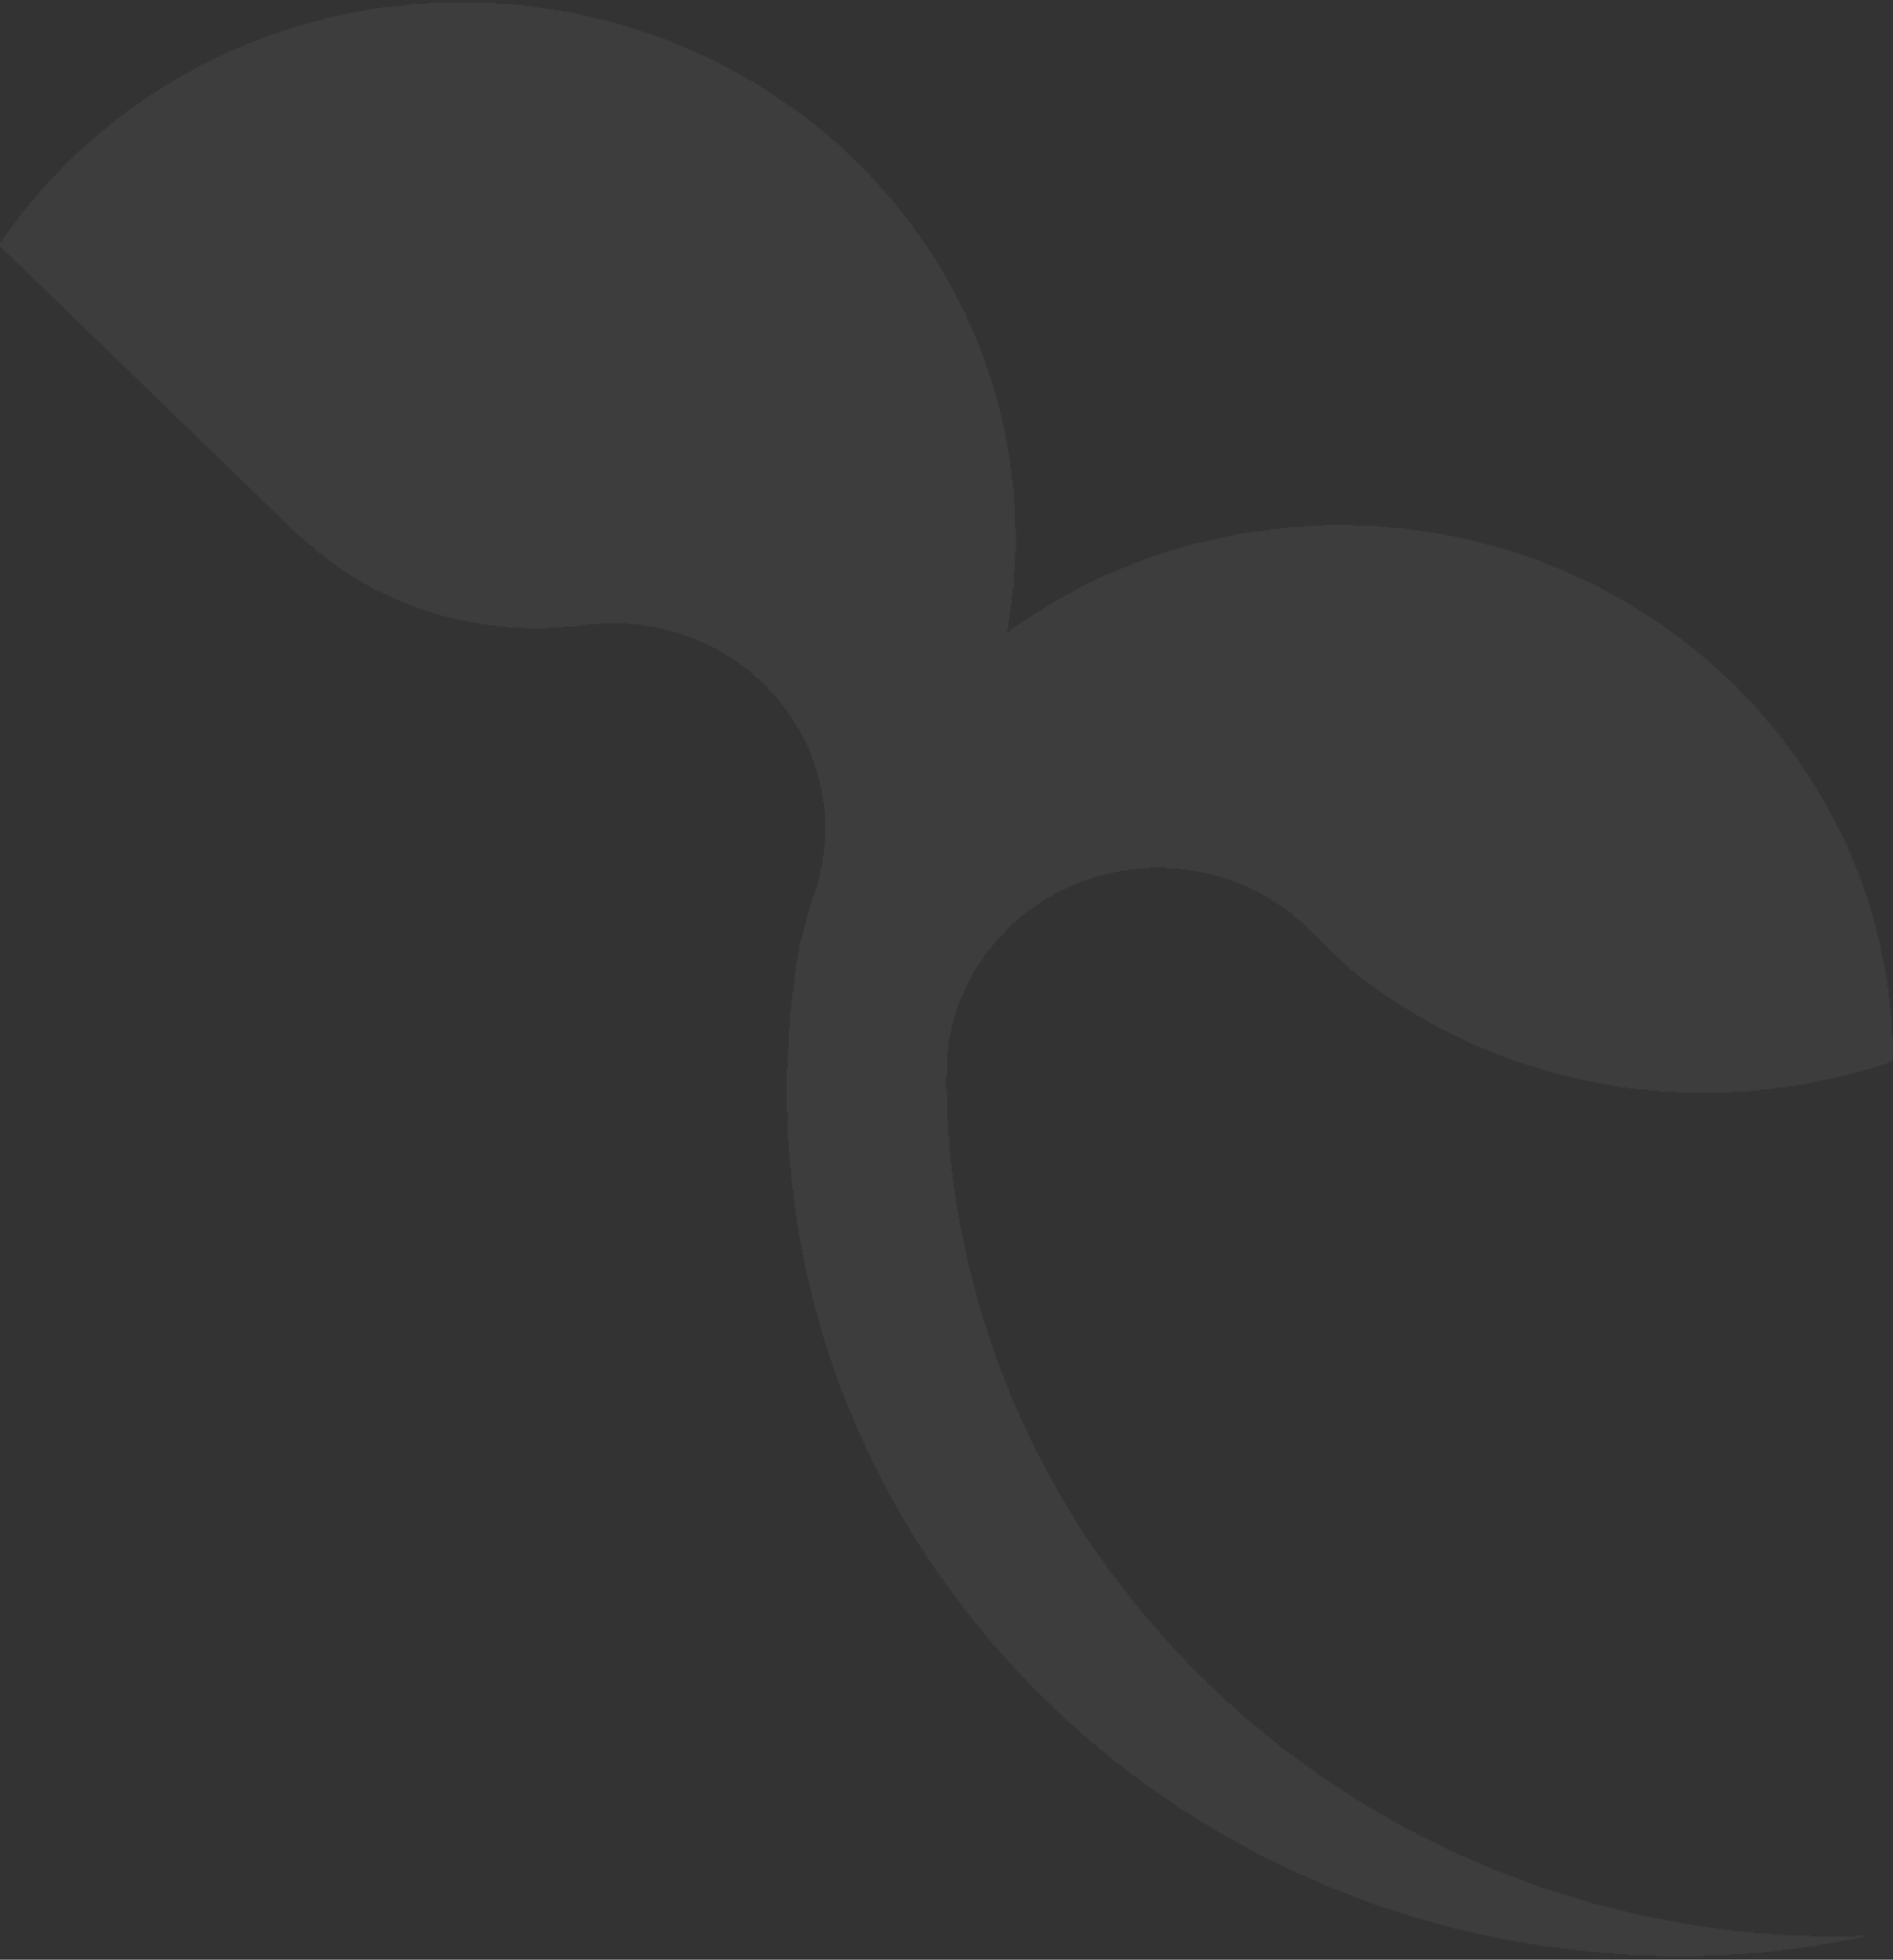 <?xml version="1.0" encoding="UTF-8"?> <svg xmlns="http://www.w3.org/2000/svg" width="202" height="209" viewBox="0 0 202 209" fill="none"><rect x="0" y="0" width="202" height="209" fill="#333333" stroke="none"/> <path d="M176.795 208.631V208.514H173.78V208.397H172.213V208.281H170.645V208.164H169.198V208.047H168.233V207.931H167.389V207.814H166.424V207.697H165.459V207.58H164.494V207.464H163.891V207.347H163.168V207.23H162.565V207.114H161.841V206.997H161.118V206.88H160.515V206.763H159.912V206.647H159.309V206.53H158.826V206.413H158.344V206.297H157.741V206.18H157.259V206.063H156.776V205.946H156.173V205.83H155.691V205.713H155.208V205.596H154.847V205.48H154.364V205.363H153.882V205.246H153.52V205.129H153.038V205.013H152.676V204.896H152.193V204.779H151.832V204.662H151.349V204.546H150.987V204.429H150.626V204.312H150.264V204.196H149.902V204.079H149.54V203.962H149.179V203.845H148.817V203.729H148.455V203.612H148.093V203.495H147.731V203.379H147.37V203.262H147.008V203.145H146.646V203.028H146.284V202.912H146.043V202.795H145.681V202.678H145.44V202.562H145.078V202.445H144.837V202.328H144.475V202.211H144.234V202.095H143.872V201.978H143.631V201.861H143.269V201.745H143.028V201.628H142.666V201.511H142.304V201.394H142.063V201.278H141.822V201.161H141.581V201.044H141.219V200.928H140.978V200.811H140.737V200.694H140.496V200.577H140.254V200.461H139.893V200.344H139.651V200.227H139.41V200.111H139.169V199.994H138.807V199.877H138.566V199.76H138.325V199.644H138.084V199.527H137.842V199.41H137.601V199.294H137.36V199.177H137.119V199.06H136.878V198.943H136.636V198.827H136.395V198.71H136.154V198.593H135.913V198.476H135.672V198.36H135.43V198.243H135.189V198.126H134.948V198.01H134.707V197.893H134.466V197.776H134.224V197.659H133.983V197.543H133.863V197.426H133.621V197.309H133.38V197.193H133.139V197.076H133.019V196.959H132.777V196.842H132.536V196.726H132.295V196.609H132.174V196.492H131.933V196.376H131.692V196.259H131.451V196.142H131.33V196.025H131.089V195.909H130.848V195.792H130.607V195.675H130.486V195.559H130.245V195.442H130.004V195.325H129.883V195.208H129.642V195.092H129.401V194.975H129.28V194.858H129.039V194.742H128.918V194.625H128.677V194.508H128.556V194.391H128.315V194.275H128.074V194.158H127.953V194.041H127.712V193.925H127.592V193.808H127.35V193.691H127.23V193.574H126.989V193.458H126.868V193.341H126.627V193.224H126.386V193.108H126.265V192.991H126.024V192.874H125.903V192.757H125.662V192.641H125.541V192.524H125.421V192.407H125.18V192.291H125.059V192.174H124.818V192.057H124.697V191.94H124.577V191.824H124.336V191.707H124.215V191.59H123.974V191.473H123.853V191.357H123.733V191.24H123.491V191.123H123.371V191.007H123.13V190.89H123.009V190.773H122.888V190.656H122.647V190.54H122.527V190.423H122.285V190.306H122.165V190.19H122.044V190.073H121.803V189.956H121.682V189.839H121.562V189.723H121.441V189.606H121.2V189.489H121.079V189.373H120.959V189.256H120.718V189.139H120.597V189.022H120.476V188.906H120.356V188.789H120.115V188.672H119.994V188.556H119.873V188.439H119.753V188.322H119.512V188.205H119.391V188.089H119.27V187.972H119.029V187.855H118.909V187.739H118.788V187.622H118.667V187.505H118.547V187.388H118.306V187.272H118.185V187.155H118.064V187.038H117.944V186.922H117.823V186.805H117.703V186.688H117.461V186.571H117.341V186.455H117.22V186.338H117.1V186.221H116.979V186.105H116.859V185.988H116.617V185.871H116.497V185.754H116.376V185.638H116.256V185.521H116.135V185.404H116.014V185.287H115.894V185.171H115.653V185.054H115.532V184.937H115.411V184.821H115.291V184.704H115.17V184.587H115.05V184.47H114.929V184.354H114.808V184.237H114.688V184.12H114.567V184.004H114.447V183.887H114.205V183.77H114.085V183.653H113.964V183.537H113.844V183.42H113.723V183.303H113.602V183.187H113.482V183.07H113.361V182.953H113.241V182.836H113.12V182.72H112.999V182.603H112.879V182.486H112.758V182.37H112.638V182.253H112.517V182.136H112.396V182.019H112.276V181.903H112.155V181.786H112.035V181.669H111.914V181.553H111.793V181.436H111.673V181.319H111.552V181.202H111.432V181.086H111.311V180.969H111.19V180.852H111.07V180.736H110.949V180.619H110.829V180.502H110.708V180.385H110.587V180.269H110.467V180.152H110.346V180.035H110.226V179.919H110.105V179.802H109.984V179.685H109.864V179.568H109.743V179.452H109.623V179.335H109.502V179.101H109.382V178.985H109.261V178.868H109.14V178.751H109.02V178.635H108.899V178.518H108.779V178.401H108.658V178.284H108.537V178.168H108.417V178.051H108.296V177.934H108.176V177.701H108.055V177.584H107.934V177.467H107.814V177.351H107.693V177.234H107.573V177.117H107.452V176.884H107.331V176.767H107.211V176.65H107.09V176.534H106.97V176.417H106.849V176.3H106.728V176.184H106.608V175.95H106.487V175.833H106.367V175.717H106.246V175.6H106.125V175.483H106.005V175.367H105.884V175.133H105.764V175.016H105.643V174.9H105.522V174.783H105.402V174.666H105.281V174.433H105.161V174.316H105.04V174.199H104.919V173.966H104.799V173.849H104.678V173.733H104.558V173.616H104.437V173.382H104.316V173.266H104.196V173.149H104.075V173.032H103.955V172.799H103.834V172.682H103.713V172.565H103.593V172.332H103.472V172.215H103.352V172.098H103.231V171.982H103.11V171.748H102.99V171.632H102.869V171.515H102.749V171.281H102.628V171.165H102.507V170.931H102.387V170.815H102.266V170.698H102.146V170.464H102.025V170.348H101.904V170.114H101.784V169.998H101.663V169.881H101.543V169.647H101.422V169.531H101.301V169.297H101.181V169.181H101.06V169.064H100.94V168.83H100.819V168.714H100.699V168.48H100.578V168.364H100.457V168.247H100.337V168.013H100.216V167.897H100.096V167.663H99.975V167.547H99.854V167.313H99.734V167.08H99.613V166.963H99.493V166.73H99.372V166.613H99.251V166.379H99.131V166.263H99.01V166.029H98.89V165.912H98.769V165.679H98.648V165.446H98.528V165.329H98.407V165.095H98.287V164.979H98.166V164.745H98.045V164.629H97.925V164.395H97.804V164.162H97.684V164.045H97.563V163.812H97.442V163.578H97.322V163.461H97.201V163.228H97.081V162.995H96.96V162.761H96.839V162.644H96.719V162.411H96.598V162.178H96.478V161.944H96.357V161.827H96.236V161.594H96.116V161.361H95.995V161.127H95.875V161.01H95.754V160.777H95.633V160.544H95.513V160.31H95.392V160.077H95.272V159.96H95.151V159.727H95.03V159.493H94.91V159.26H94.789V159.026H94.669V158.793H94.548V158.559H94.427V158.326H94.307V158.092H94.186V157.859H94.066V157.626H93.945V157.392H93.825V157.159H93.704V156.925H93.583V156.692H93.463V156.458H93.342V156.225H93.222V155.992H93.101V155.758H92.98V155.408H92.86V155.175H92.739V154.941H92.618V154.708H92.498V154.474H92.377V154.124H92.257V153.891H92.136V153.657H92.016V153.424H91.895V153.19H91.774V152.84H91.654V152.607H91.533V152.373H91.412V152.023H91.292V151.79H91.171V151.44H91.051V151.206H90.93V150.856H90.81V150.623H90.689V150.272H90.568V150.039H90.448V149.689H90.327V149.455H90.207V149.105H90.086V148.872H89.965V148.522H89.845V148.288H89.724V147.938H89.604V147.588H89.483V147.238H89.362V146.888H89.242V146.538H89.121V146.187H89.001V145.837H88.88V145.487H88.759V145.137H88.639V144.787H88.518V144.437H88.398V144.086H88.277V143.736H88.156V143.386H88.036V142.919H87.915V142.569H87.795V142.102H87.674V141.752H87.553V141.285H87.433V140.818H87.312V140.468H87.192V140.001H87.071V139.651H86.951V139.184H86.83V138.717H86.709V138.134H86.589V137.667H86.468V137.2H86.347V136.617H86.227V136.15H86.106V135.683H85.986V135.099H85.865V134.516H85.745V133.815H85.624V133.232H85.503V132.531H85.383V131.948H85.262V131.248H85.141V130.547H85.021V129.73H84.9V128.797H84.78V127.863H84.659V126.929H84.538V125.995H84.418V124.595H84.297V123.077H84.177V121.56H84.056V118.525H83.936V113.973H84.056V111.873H84.177V109.772H84.297V107.904H84.418V106.854H84.538V105.803H84.659V104.87H84.78V103.819H84.9V102.885H85.021V102.185H85.141V101.485H85.262V100.785H85.383V100.318H85.503V99.968H85.624V99.501H85.745V99.034H85.865V98.567H85.986V98.1H86.106V97.633H86.227V97.283H86.347V96.816H86.468V96.349H86.589V95.999H86.709V95.649H86.83V95.299H86.951V94.949H87.071V94.599H87.192V94.248H87.312V93.665H87.433V93.198H87.553V92.614H87.674V92.147H87.795V91.214H87.915V90.28H88.036V86.312H87.915V85.495H87.795V84.678H87.674V83.977H87.553V83.51H87.433V83.043H87.312V82.577H87.192V82.11H87.071V81.76H86.951V81.409H86.83V81.059H86.709V80.826H86.589V80.476H86.468V80.126H86.347V79.775H86.227V79.542H86.106V79.309H85.986V79.075H85.865V78.842H85.745V78.608H85.624V78.375H85.503V78.141H85.383V77.908H85.262V77.675H85.141V77.558H85.021V77.324H84.9V77.091H84.78V76.974H84.659V76.741H84.538V76.507H84.418V76.391H84.297V76.157H84.177V76.04H84.056V75.807H83.936V75.69H83.815V75.574H83.694V75.34H83.574V75.224H83.453V75.107H83.332V74.873H83.212V74.757H83.091V74.64H82.971V74.406H82.85V74.29H82.73V74.173H82.609V74.056H82.488V73.94H82.368V73.823H82.247V73.706H82.127V73.59H82.006V73.473H81.885V73.239H81.765V73.123H81.644V73.006H81.524V72.889H81.403V72.772H81.282V72.656H81.162V72.539H81.041V72.422H80.8V72.306H80.679V72.189H80.559V72.072H80.438V71.955H80.318V71.839H80.197V71.722H80.076V71.605H79.956V71.489H79.835V71.372H79.594V71.255H79.473V71.138H79.353V71.022H79.112V70.905H78.991V70.788H78.871V70.672H78.629V70.555H78.509V70.438H78.388V70.321H78.147V70.205H78.026V70.088H77.785V69.971H77.544V69.855H77.423V69.738H77.182V69.621H76.941V69.504H76.82V69.388H76.579V69.271H76.459V69.154H76.217V69.037H75.976V68.921H75.735V68.804H75.494V68.687H75.252V68.571H74.891V68.454H74.65V68.337H74.408V68.221H74.167V68.104H73.805V67.987H73.564V67.87H73.202V67.754H72.841V67.637H72.599V67.52H72.238V67.403H71.755V67.287H71.273V67.17H70.79V67.053H70.308V66.937H69.826V66.82H68.981V66.703H68.258V66.587H67.172V66.47H63.916V66.587H62.59V66.703H61.625V66.82H60.057V66.937H58.49V67.053H56.198V66.937H54.148V66.82H53.063V66.703H51.977V66.587H51.254V66.47H50.651V66.353H49.927V66.236H49.324V66.12H48.842V66.003H48.359V65.886H47.877V65.769H47.395V65.653H46.912V65.536H46.55V65.419H46.189V65.303H45.827V65.186H45.465V65.069H45.103V64.952H44.742V64.836H44.38V64.719H44.139V64.602H43.777V64.486H43.535V64.369H43.294V64.252H42.932V64.135H42.691V64.019H42.45V63.902H42.088V63.785H41.847V63.669H41.606V63.552H41.365V63.435H41.124V63.318H40.882V63.202H40.641V63.085H40.4V62.968H40.159V62.852H39.918V62.735H39.676V62.618H39.435V62.501H39.315V62.385H39.073V62.268H38.832V62.151H38.712V62.035H38.47V61.918H38.229V61.801H37.988V61.684H37.867V61.568H37.626V61.451H37.506V61.334H37.264V61.218H37.144V61.101H36.903V60.984H36.782V60.867H36.541V60.751H36.42V60.634H36.3V60.517H36.059V60.401H35.938V60.284H35.817V60.167H35.576V60.05H35.456V59.934H35.335V59.817H35.094V59.7H34.973V59.584H34.852V59.467H34.611V59.35H34.491V59.233H34.37V59.117H34.25V59H34.008V58.883H33.888V58.766H33.767V58.65H33.647V58.533H33.526V58.416H33.405V58.3H33.285V58.183H33.044V58.066H32.923V57.949H32.802V57.833H32.682V57.716H32.561V57.599H32.441V57.483H32.199V57.366H32.079V57.249H31.958V57.132H31.838V57.016H31.717V56.899H31.596V56.782H31.476V56.666H31.355V56.549H31.235V56.432H31.114V56.315H30.993V56.199H30.873V56.082H30.752V55.965H30.632V55.849H30.511V55.732H30.39V55.615H30.27V55.498H30.149V55.382H30.029V55.265H29.908V55.148H29.788V55.032H29.667V54.915H29.546V54.798H29.426V54.681H29.305V54.565H29.184V54.448H29.064V54.331H28.943V54.215H28.823V54.098H28.702V53.981H28.581V53.864H28.461V53.748H28.34V53.631H28.22V53.514H28.099V53.398H27.979V53.281H27.858V53.164H27.737V53.047H27.617V52.931H27.496V52.814H27.375V52.697H27.255V52.58H27.134V52.464H27.014V52.347H26.893V52.23H26.773V52.114H26.652V51.997H26.531V51.88H26.411V51.763H26.29V51.647H26.17V51.53H26.049V51.413H25.928V51.297H25.808V51.18H25.687V51.063H25.567V50.946H25.446V50.83H25.325V50.713H25.205V50.596H25.084V50.48H24.964V50.363H24.843V50.246H24.722V50.129H24.602V50.013H24.481V49.896H24.361V49.779H24.24V49.663H24.119V49.546H23.999V49.429H23.878V49.312H23.758V49.196H23.637V49.079H23.516V48.962H23.396V48.846H23.275V48.729H23.155V48.612H23.034V48.495H22.913V48.379H22.793V48.262H22.672V48.145H22.552V48.029H22.431V47.912H22.31V47.795H22.19V47.678H22.069V47.562H21.949V47.445H21.828V47.328H21.707V47.212H21.587V47.095H21.466V46.978H21.346V46.861H21.225V46.745H21.105V46.628H20.984V46.511H20.863V46.394H20.743V46.278H20.622V46.161H20.502V46.044H20.381V45.928H20.26V45.811H20.14V45.694H20.019V45.577H19.898V45.461H19.778V45.344H19.657V45.227H19.537V45.111H19.416V44.994H19.296V44.877H19.175V44.76H19.054V44.644H18.934V44.527H18.813V44.41H18.692V44.294H18.572V44.177H18.451V44.06H18.331V43.943H18.21V43.827H18.09V43.71H17.969V43.593H17.848V43.477H17.728V43.36H17.607V43.243H17.487V43.126H17.366V43.01H17.245V42.893H17.125V42.776H17.004V42.66H16.884V42.543H16.763V42.426H16.642V42.309H16.522V42.193H16.401V42.076H16.281V41.959H16.16V41.843H16.039V41.726H15.919V41.609H15.798V41.492H15.678V41.376H15.557V41.259H15.436V41.142H15.316V41.026H15.195V40.909H15.075V40.792H14.954V40.675H14.833V40.559H14.713V40.442H14.592V40.325H14.472V40.209H14.351V40.092H14.23V39.975H14.11V39.858H13.989V39.742H13.869V39.625H13.748V39.508H13.627V39.391H13.507V39.275H13.386V39.158H13.266V39.041H13.145V38.925H13.024V38.808H12.904V38.691H12.783V38.574H12.663V38.458H12.542V38.341H12.421V38.224H12.301V38.108H12.18V37.991H12.06V37.874H11.939V37.757H11.819V37.641H11.698V37.524H11.577V37.407H11.457V37.291H11.336V37.174H11.216V37.057H11.095V36.94H10.974V36.824H10.854V36.707H10.733V36.59H10.613V36.474H10.492V36.357H10.371V36.24H10.251V36.123H10.13V36.007H10.01V35.89H9.889V35.773H9.768V35.657H9.648V35.54H9.527V35.423H9.407V35.306H9.286V35.19H9.165V35.073H9.045V34.956H8.924V34.84H8.804V34.723H8.683V34.606H8.562V34.489H8.442V34.373H8.321V34.256H8.201V34.139H8.08V34.023H7.959V33.906H7.839V33.789H7.718V33.672H7.598V33.556H7.477V33.439H7.356V33.322H7.236V33.205H7.115V33.089H6.995V32.972H6.874V32.855H6.753V32.739H6.633V32.622H6.512V32.505H6.392V32.388H6.271V32.272H6.15V32.155H6.03V32.038H5.909V31.922H5.789V31.805H5.668V31.688H5.547V31.571H5.427V31.455H5.306V31.338H5.186V31.221H5.065V31.105H4.944V30.988H4.824V30.871H4.703V30.754H4.583V30.638H4.462V30.521H4.341V30.404H4.221V30.288H4.1V30.171H3.98V30.054H3.859V29.937H3.739V29.821H3.618V29.704H3.497V29.587H3.377V29.471H3.256V29.354H3.136V29.237H3.015V29.12H2.894V29.004H2.774V28.887H2.653V28.77H2.533V28.654H2.412V28.537H2.291V28.42H2.171V28.303H2.05V28.187H1.93V28.07H1.809V27.953H1.688V27.837H1.568V27.72H1.447V27.603H1.327V27.486H1.206V27.37H1.085V27.253H0.965V27.136H0.844V27.02H0.724V26.903H0.603V26.786H0.482V26.669H0.362V26.553H0.241V26.436H0.121V26.319H0V25.852H0.121V25.736H0.241V25.502H0.362V25.385H0.482V25.152H0.603V25.035H0.724V24.802H0.844V24.685H0.965V24.452H1.085V24.335H1.206V24.218H1.327V23.985H1.447V23.868H1.568V23.635H1.688V23.518H1.809V23.401H1.93V23.168H2.05V23.051H2.171V22.934H2.291V22.818H2.412V22.584H2.533V22.468H2.653V22.351H2.774V22.117H2.894V22.001H3.015V21.884H3.136V21.651H3.256V21.534H3.377V21.417H3.497V21.3H3.618V21.184H3.739V20.95H3.859V20.834H3.98V20.717H4.1V20.6H4.221V20.483H4.341V20.25H4.462V20.133H4.583V20.016H4.703V19.9H4.824V19.783H4.944V19.666H5.065V19.433H5.186V19.316H5.306V19.199H5.427V19.083H5.547V18.966H5.668V18.849H5.789V18.733H5.909V18.616H6.03V18.499H6.15V18.382H6.271V18.266H6.392V18.149H6.512V17.916H6.633V17.799H6.753V17.682H6.874V17.565H6.995V17.449H7.115V17.332H7.236V17.215H7.356V17.099H7.477V16.982H7.598V16.865H7.718V16.748H7.839V16.632H7.959V16.515H8.08V16.398H8.201V16.282H8.321V16.165H8.442V16.048H8.562V15.931H8.683V15.815H8.924V15.698H9.045V15.581H9.165V15.464H9.286V15.348H9.407V15.231H9.527V15.114H9.648V14.998H9.768V14.881H9.889V14.764H10.01V14.648H10.13V14.531H10.371V14.414H10.492V14.297H10.613V14.181H10.733V14.064H10.854V13.947H10.974V13.83H11.216V13.714H11.336V13.597H11.457V13.48H11.577V13.364H11.698V13.247H11.819V13.13H12.06V13.013H12.18V12.897H12.301V12.78H12.421V12.663H12.663V12.547H12.783V12.43H12.904V12.313H13.145V12.196H13.266V12.08H13.386V11.963H13.507V11.846H13.748V11.729H13.869V11.613H13.989V11.496H14.23V11.379H14.351V11.263H14.472V11.146H14.713V11.029H14.833V10.912H15.075V10.796H15.195V10.679H15.316V10.562H15.557V10.446H15.678V10.329H15.919V10.212H16.039V10.095H16.281V9.979H16.401V9.862H16.522V9.745H16.763V9.629H17.004V9.512H17.125V9.395H17.366V9.278H17.487V9.162H17.728V9.045H17.848V8.928H18.09V8.812H18.331V8.695H18.451V8.578H18.692V8.461H18.813V8.345H19.054V8.228H19.296V8.111H19.416V7.995H19.657V7.878H19.898V7.761H20.14V7.644H20.381V7.528H20.502V7.411H20.743V7.294H20.984V7.178H21.225V7.061H21.346V6.944H21.587V6.827H21.828V6.711H22.069V6.594H22.31V6.477H22.552V6.361H22.793V6.244H23.034V6.127H23.275V6.01H23.516V5.894H23.758V5.777H23.999V5.66H24.24V5.544H24.481V5.427H24.843V5.31H25.084V5.193H25.325V5.077H25.687V4.96H25.928V4.843H26.17V4.727H26.411V4.61H26.773V4.493H27.014V4.376H27.375V4.26H27.617V4.143H27.979V4.026H28.34V3.91H28.581V3.793H28.943V3.676H29.184V3.559H29.546V3.443H29.908V3.326H30.27V3.209H30.632V3.092H30.993V2.976H31.355V2.859H31.717V2.742H32.199V2.626H32.561V2.509H32.923V2.392H33.405V2.275H33.888V2.159H34.37V2.042H34.732V1.925H35.214V1.809H35.697V1.692H36.3V1.575H36.782V1.458H37.385V1.342H37.867V1.225H38.591V1.108H39.194V0.992H39.918V0.875H40.762V0.758H41.847V0.641H42.932V0.525H43.897V0.408H45.586V0.291H52.942V0.408H54.751V0.525H55.836V0.641H56.681V0.758H57.525V0.875H58.248V0.992H59.093V1.108H59.937V1.225H60.781V1.342H61.263V1.458H61.746V1.575H62.228V1.692H62.71V1.809H63.193V1.925H63.675V2.042H64.278V2.159H64.761V2.275H65.243V2.392H65.725V2.509H66.208V2.626H66.449V2.742H66.811V2.859H67.172V2.976H67.534V3.092H67.896V3.209H68.258V3.326H68.62V3.443H68.981V3.559H69.343V3.676H69.705V3.793H69.946V3.91H70.308V4.026H70.67V4.143H71.032V4.26H71.393V4.376H71.635V4.493H71.876V4.61H72.117V4.727H72.479V4.843H72.72V4.96H72.961V5.077H73.202V5.193H73.444V5.31H73.805V5.427H74.047V5.544H74.288V5.66H74.529V5.777H74.77V5.894H75.132V6.01H75.373V6.127H75.614V6.244H75.856V6.361H76.097V6.477H76.338V6.594H76.579V6.711H76.82V6.827H76.941V6.944H77.182V7.061H77.423V7.178H77.665V7.294H77.906V7.411H78.026V7.528H78.267V7.644H78.509V7.761H78.75V7.878H78.871V7.995H79.112V8.111H79.353V8.228H79.594V8.345H79.715V8.461H79.956V8.578H80.197V8.695H80.438V8.812H80.559V8.928H80.8V9.045H81.041V9.162H81.162V9.278H81.282V9.395H81.524V9.512H81.644V9.629H81.885V9.745H82.006V9.862H82.247V9.979H82.368V10.095H82.609V10.212H82.73V10.329H82.85V10.446H83.091V10.562H83.212V10.679H83.453V10.796H83.574V10.912H83.815V11.029H83.936V11.146H84.056V11.263H84.297V11.379H84.418V11.496H84.659V11.613H84.78V11.729H85.021V11.846H85.141V11.963H85.262V12.08H85.503V12.196H85.624V12.313H85.745V12.43H85.865V12.547H86.106V12.663H86.227V12.78H86.347V12.897H86.468V13.013H86.589V13.13H86.83V13.247H86.951V13.364H87.071V13.48H87.192V13.597H87.433V13.714H87.553V13.83H87.674V13.947H87.795V14.064H87.915V14.181H88.156V14.297H88.277V14.414H88.398V14.531H88.518V14.648H88.639V14.764H88.759V14.881H88.88V14.998H89.121V15.114H89.242V15.231H89.362V15.348H89.483V15.464H89.604V15.581H89.724V15.698H89.845V15.815H89.965V15.931H90.086V16.048H90.207V16.165H90.327V16.282H90.448V16.398H90.568V16.515H90.689V16.632H90.81V16.748H90.93V16.865H91.051V16.982H91.171V17.099H91.292V17.215H91.412V17.332H91.533V17.449H91.654V17.565H91.774V17.682H91.895V17.799H92.016V17.916H92.136V18.032H92.257V18.149H92.377V18.266H92.498V18.382H92.618V18.499H92.739V18.616H92.86V18.849H92.98V18.966H93.101V19.083H93.222V19.199H93.342V19.316H93.463V19.433H93.583V19.55H93.704V19.666H93.825V19.9H93.945V20.016H94.066V20.133H94.186V20.25H94.307V20.367H94.427V20.483H94.548V20.717H94.669V20.834H94.789V20.95H94.91V21.067H95.03V21.184H95.151V21.3H95.272V21.534H95.392V21.651H95.513V21.767H95.633V22.001H95.754V22.117H95.875V22.234H95.995V22.468H96.116V22.584H96.236V22.701H96.357V22.818H96.478V23.051H96.598V23.168H96.719V23.285H96.839V23.518H96.96V23.635H97.081V23.751H97.201V23.985H97.322V24.102H97.442V24.335H97.563V24.452H97.684V24.685H97.804V24.802H97.925V24.919H98.045V25.152H98.166V25.269H98.287V25.502H98.407V25.619H98.528V25.852H98.648V25.969H98.769V26.202H98.89V26.319H99.01V26.553H99.131V26.786H99.251V26.903H99.372V27.136H99.493V27.253H99.613V27.486H99.734V27.603H99.854V27.837H99.975V28.07H100.096V28.187H100.216V28.42H100.337V28.654H100.457V28.887H100.578V29.004H100.699V29.237H100.819V29.471H100.94V29.704H101.06V29.821H101.181V30.054H101.301V30.288H101.422V30.521H101.543V30.754H101.663V30.988H101.784V31.221H101.904V31.455H102.025V31.688H102.146V31.922H102.266V32.155H102.387V32.388H102.507V32.622H102.628V32.855H102.749V33.089H102.869V33.322H102.99V33.556H103.11V33.906H103.231V34.139H103.352V34.373H103.472V34.606H103.593V34.956H103.713V35.19H103.834V35.423H103.955V35.773H104.075V36.007H104.196V36.357H104.316V36.59H104.437V36.94H104.558V37.291H104.678V37.524H104.799V37.874H104.919V38.224H105.04V38.574H105.161V38.925H105.281V39.275H105.402V39.625H105.522V39.975H105.643V40.325H105.764V40.675H105.884V41.026H106.005V41.492H106.125V41.959H106.246V42.309H106.367V42.776H106.487V43.243H106.608V43.593H106.728V44.177H106.849V44.644H106.97V45.227H107.09V45.811H107.211V46.278H107.331V46.978H107.452V47.678H107.573V48.379H107.693V49.079H107.814V50.013H107.934V51.063H108.055V51.997H108.176V53.631H108.296V56.315H108.417V58.883H108.296V60.867H108.176V62.735H108.055V63.552H107.934V64.486H107.814V65.419H107.693V66.353H107.573V67.17H107.452V67.403H107.693V67.287H107.814V67.17H107.934V67.053H108.176V66.937H108.296V66.82H108.417V66.703H108.658V66.587H108.779V66.47H109.02V66.353H109.14V66.236H109.382V66.12H109.502V66.003H109.623V65.886H109.864V65.769H109.984V65.653H110.226V65.536H110.346V65.419H110.587V65.303H110.829V65.186H110.949V65.069H111.19V64.952H111.311V64.836H111.552V64.719H111.673V64.602H111.914V64.486H112.155V64.369H112.276V64.252H112.517V64.135H112.638V64.019H112.879V63.902H113.12V63.785H113.361V63.669H113.482V63.552H113.723V63.435H113.964V63.318H114.205V63.202H114.447V63.085H114.567V62.968H114.808V62.852H115.05V62.735H115.291V62.618H115.411V62.501H115.653V62.385H115.894V62.268H116.135V62.151H116.376V62.035H116.617V61.918H116.859V61.801H117.1V61.684H117.341V61.568H117.582V61.451H117.823V61.334H118.185V61.218H118.426V61.101H118.667V60.984H119.029V60.867H119.27V60.751H119.512V60.634H119.873V60.517H120.115V60.401H120.476V60.284H120.718V60.167H120.959V60.05H121.321V59.934H121.562V59.817H121.924V59.7H122.165V59.584H122.527V59.467H122.768V59.35H123.13V59.233H123.491V59.117H123.853V59H124.215V58.883H124.577V58.766H124.939V58.65H125.421V58.533H125.783V58.416H126.144V58.3H126.627V58.183H126.989V58.066H127.35V57.949H127.833V57.833H128.436V57.716H128.918V57.599H129.521V57.483H130.004V57.366H130.607V57.249H131.089V57.132H131.692V57.016H132.174V56.899H132.898V56.782H133.742V56.666H134.707V56.549H135.551V56.432H136.516V56.315H137.481V56.199H139.169V56.082H141.219V55.965H144.475V56.082H147.008V56.199H148.334V56.315H149.781V56.432H150.626V56.549H151.47V56.666H152.314V56.782H153.158V56.899H153.761V57.016H154.364V57.132H155.088V57.249H155.57V57.366H156.173V57.483H156.656V57.599H157.138V57.716H157.62V57.833H157.982V57.949H158.464V58.066H158.947V58.183H159.429V58.3H159.791V58.416H160.273V58.533H160.635V58.65H160.997V58.766H161.359V58.883H161.721V59H162.082V59.117H162.444V59.233H162.806V59.35H163.168V59.467H163.409V59.584H163.771V59.7H164.133V59.817H164.374V59.934H164.736V60.05H164.977V60.167H165.218V60.284H165.58V60.401H165.821V60.517H166.183V60.634H166.424V60.751H166.786V60.867H167.027V60.984H167.268V61.101H167.509V61.218H167.75V61.334H167.992V61.451H168.233V61.568H168.474V61.684H168.836V61.801H169.077V61.918H169.318V62.035H169.559V62.151H169.801V62.268H170.042V62.385H170.283V62.501H170.524V62.618H170.765V62.735H170.886V62.852H171.127V62.968H171.368V63.085H171.61V63.202H171.73V63.318H171.971V63.435H172.213V63.552H172.454V63.669H172.695V63.785H172.816V63.902H173.057V64.019H173.298V64.135H173.539V64.252H173.66V64.369H173.901V64.486H174.021V64.602H174.263V64.719H174.383V64.836H174.624V64.952H174.745V65.069H174.986V65.186H175.227V65.303H175.348V65.419H175.589V65.536H175.71V65.653H175.951V65.769H176.072V65.886H176.313V66.003H176.433V66.12H176.675V66.236H176.795V66.353H177.036V66.47H177.157V66.587H177.278V66.703H177.519V66.82H177.639V66.937H177.76V67.053H178.001V67.17H178.122V67.287H178.242V67.403H178.484V67.52H178.604V67.637H178.725V67.754H178.966V67.87H179.087V67.987H179.328V68.104H179.448V68.221H179.569V68.337H179.69V68.454H179.81V68.571H180.051V68.687H180.172V68.804H180.293V68.921H180.413V69.037H180.534V69.154H180.775V69.271H180.896V69.388H181.016V69.504H181.137V69.621H181.257V69.738H181.499V69.855H181.619V69.971H181.74V70.088H181.86V70.205H181.981V70.321H182.222V70.438H182.343V70.555H182.463V70.672H182.584V70.788H182.704V70.905H182.825V71.022H182.946V71.138H183.066V71.255H183.187V71.372H183.307V71.489H183.428V71.605H183.549V71.722H183.669V71.839H183.79V71.955H183.91V72.072H184.152V72.189H184.272V72.306H184.393V72.422H184.513V72.539H184.634V72.656H184.755V72.772H184.875V72.889H184.996V73.006H185.116V73.123H185.237V73.239H185.358V73.356H185.478V73.59H185.599V73.706H185.719V73.823H185.84V73.94H185.961V74.056H186.081V74.173H186.202V74.29H186.322V74.406H186.443V74.523H186.564V74.64H186.684V74.757H186.805V74.873H186.925V74.99H187.046V75.107H187.167V75.224H187.287V75.457H187.408V75.574H187.528V75.69H187.649V75.807H187.77V75.924H187.89V76.157H188.011V76.274H188.131V76.391H188.252V76.507H188.373V76.624H188.493V76.858H188.614V76.974H188.734V77.091H188.855V77.208H188.976V77.324H189.096V77.558H189.217V77.675H189.337V77.791H189.458V77.908H189.579V78.141H189.699V78.258H189.82V78.375H189.94V78.608H190.061V78.725H190.182V78.842H190.302V79.075H190.423V79.192H190.543V79.425H190.664V79.542H190.784V79.659H190.905V79.892H191.026V80.009H191.146V80.126H191.267V80.359H191.387V80.476H191.508V80.593H191.629V80.826H191.749V80.943H191.87V81.176H191.99V81.409H192.111V81.526H192.232V81.76H192.352V81.876H192.473V82.11H192.593V82.227H192.714V82.46H192.835V82.577H192.955V82.81H193.076V82.927H193.196V83.16H193.317V83.394H193.438V83.51H193.558V83.744H193.679V83.977H193.799V84.094H193.92V84.327H194.041V84.561H194.161V84.794H194.282V84.911H194.402V85.144H194.523V85.378H194.644V85.611H194.764V85.728H194.885V85.961H195.005V86.195H195.126V86.428H195.247V86.662H195.367V86.895H195.488V87.129H195.608V87.362H195.729V87.596H195.85V87.829H195.97V88.062H196.091V88.296H196.211V88.529H196.332V88.763H196.453V88.996H196.573V89.23H196.694V89.463H196.814V89.696H196.935V90.046H197.056V90.28H197.176V90.63H197.297V90.864H197.417V91.097H197.538V91.447H197.659V91.681H197.779V92.031H197.9V92.264H198.02V92.614H198.141V92.848H198.262V93.198H198.382V93.548H198.503V93.781H198.623V94.132H198.744V94.482H198.864V94.832H198.985V95.182H199.106V95.532H199.226V95.882H199.347V96.233H199.467V96.583H199.588V97.05H199.709V97.4H199.829V97.867H199.95V98.333H200.07V98.8H200.191V99.267H200.312V99.734H200.432V100.201H200.553V100.668H200.673V101.368H200.794V101.952H200.915V102.535H201.035V103.119H201.156V103.819H201.276V104.403H201.397V105.336H201.518V106.387H201.638V107.437H201.759V108.488H201.879V110.472H202V113.156H201.879V113.273H201.518V113.39H201.276V113.507H200.915V113.623H200.553V113.74H200.07V113.857H199.709V113.973H199.347V114.09H198.864V114.207H198.503V114.324H198.02V114.44H197.659V114.557H197.297V114.674H196.694V114.791H196.211V114.907H195.608V115.024H195.126V115.141H194.523V115.257H194.041V115.374H193.438V115.491H192.955V115.608H192.352V115.724H191.629V115.841H190.664V115.958H189.699V116.074H188.855V116.191H187.89V116.308H186.805V116.425H184.755V116.541H178.845V116.425H177.036V116.308H175.83V116.191H174.624V116.074H173.66V115.958H172.816V115.841H172.092V115.724H171.368V115.608H170.765V115.491H170.162V115.374H169.559V115.257H168.956V115.141H168.474V115.024H167.992V114.907H167.509V114.791H167.027V114.674H166.544V114.557H166.062V114.44H165.58V114.324H165.218V114.207H164.856V114.09H164.494V113.973H164.133V113.857H163.771V113.74H163.409V113.623H162.927V113.507H162.565V113.39H162.203V113.273H161.841V113.156H161.479V113.04H161.238V112.923H160.876V112.806H160.635V112.69H160.273V112.573H160.032V112.456H159.67V112.339H159.429V112.223H159.188V112.106H158.826V111.989H158.585V111.873H158.223V111.756H157.982V111.639H157.62V111.522H157.379V111.406H157.138V111.289H156.897V111.172H156.656V111.056H156.414V110.939H156.173V110.822H155.932V110.705H155.691V110.589H155.45V110.472H155.208V110.355H154.967V110.239H154.726V110.122H154.485V110.005H154.244V109.888H154.002V109.772H153.761V109.655H153.52V109.538H153.399V109.422H153.158V109.305H152.917V109.188H152.676V109.071H152.555V108.955H152.314V108.838H152.073V108.721H151.952V108.605H151.711V108.488H151.47V108.371H151.229V108.254H151.108V108.138H150.867V108.021H150.626V107.904H150.505V107.788H150.264V107.671H150.143V107.554H149.902V107.437H149.781V107.321H149.54V107.204H149.42V107.087H149.179V106.97H149.058V106.854H148.817V106.737H148.696V106.62H148.455V106.504H148.334V106.387H148.093V106.27H147.973V106.153H147.731V106.037H147.611V105.92H147.37V105.803H147.249V105.687H147.128V105.57H146.887V105.453H146.767V105.336H146.646V105.22H146.405V105.103H146.284V104.986H146.164V104.87H145.922V104.753H145.802V104.636H145.681V104.519H145.44V104.403H145.319V104.286H145.199V104.169H144.958V104.053H144.837V103.936H144.716V103.819H144.596V103.702H144.475V103.586H144.234V103.469H144.113V103.352H143.993V103.236H143.872V103.119H143.752V103.002H143.631V102.885H143.51V102.769H143.39V102.652H143.269V102.535H143.149V102.419H143.028V102.302H142.907V102.185H142.787V102.068H142.666V101.952H142.546V101.835H142.425V101.718H142.304V101.602H142.184V101.485H142.063V101.368H141.943V101.251H141.822V101.135H141.701V101.018H141.581V100.901H141.46V100.785H141.34V100.668H141.219V100.551H141.099V100.434H140.978V100.318H140.857V100.201H140.737V100.084H140.616V99.968H140.496V99.851H140.375V99.734H140.254V99.617H140.134V99.501H140.013V99.384H139.893V99.267H139.772V99.15H139.651V99.034H139.531V98.917H139.41V98.8H139.29V98.684H139.169V98.567H139.048V98.45H138.928V98.333H138.807V98.217H138.687V98.1H138.445V97.983H138.325V97.867H138.204V97.75H138.084V97.633H137.963V97.516H137.842V97.4H137.722V97.283H137.481V97.166H137.36V97.05H137.239V96.933H136.998V96.816H136.878V96.699H136.757V96.583H136.516V96.466H136.395V96.349H136.154V96.233H136.033V96.116H135.792V95.999H135.672V95.882H135.43V95.766H135.189V95.649H135.069V95.532H134.827V95.415H134.586V95.299H134.466V95.182H134.224V95.065H133.983V94.949H133.742V94.832H133.501V94.715H133.26V94.599H133.019V94.482H132.777V94.365H132.416V94.248H132.174V94.132H131.813V94.015H131.571V93.898H131.21V93.781H130.848V93.665H130.486V93.548H130.124V93.431H129.642V93.315H129.28V93.198H128.798V93.081H128.195V92.965H127.592V92.848H126.868V92.731H125.903V92.614H124.456V92.498H122.768V92.614H121.2V92.731H120.356V92.848H119.512V92.965H118.909V93.081H118.426V93.198H117.944V93.315H117.461V93.431H116.979V93.548H116.617V93.665H116.376V93.781H116.014V93.898H115.653V94.015H115.291V94.132H115.05V94.248H114.688V94.365H114.447V94.482H114.205V94.599H113.964V94.715H113.723V94.832H113.482V94.949H113.12V95.065H112.999V95.182H112.758V95.299H112.517V95.415H112.396V95.532H112.155V95.649H111.914V95.766H111.673V95.882H111.552V95.999H111.311V96.116H111.19V96.233H110.949V96.349H110.829V96.466H110.587V96.583H110.467V96.699H110.346V96.816H110.105V96.933H109.984V97.05H109.743V97.166H109.623V97.283H109.502V97.4H109.382V97.516H109.261V97.633H109.02V97.75H108.899V97.867H108.779V97.983H108.658V98.1H108.537V98.217H108.417V98.333H108.296V98.45H108.055V98.567H107.934V98.684H107.814V98.8H107.693V98.917H107.573V99.034H107.452V99.267H107.331V99.384H107.211V99.501H107.09V99.617H106.97V99.734H106.849V99.851H106.728V99.968H106.608V100.084H106.487V100.201H106.367V100.318H106.246V100.551H106.125V100.668H106.005V100.785H105.884V100.901H105.764V101.135H105.643V101.251H105.522V101.368H105.402V101.485H105.281V101.718H105.161V101.835H105.04V102.068H104.919V102.185H104.799V102.419H104.678V102.535H104.558V102.769H104.437V102.885H104.316V103.119H104.196V103.352H104.075V103.469H103.955V103.702H103.834V103.936H103.713V104.169H103.593V104.403H103.472V104.636H103.352V104.87H103.231V105.103H103.11V105.336H102.99V105.57H102.869V105.92H102.749V106.153H102.628V106.387H102.507V106.737H102.387V106.97H102.266V107.321H102.146V107.788H102.025V108.138H101.904V108.488H101.784V108.838H101.663V109.422H101.543V110.005H101.422V110.472H101.301V111.056H101.181V112.106H101.06V114.791H100.94V116.191H101.06V119.342H101.181V121.21H101.301V122.727H101.422V124.011H101.543V125.062H101.663V125.995H101.784V126.812H101.904V127.629H102.025V128.446H102.146V129.263H102.266V129.847H102.387V130.547H102.507V131.131H102.628V131.714H102.749V132.298H102.869V132.882H102.99V133.465H103.11V134.049H103.231V134.632H103.352V135.099H103.472V135.566H103.593V136.033H103.713V136.5H103.834V136.967H103.955V137.434H104.075V137.9H104.196V138.367H104.316V138.834H104.437V139.184H104.558V139.651H104.678V140.118H104.799V140.468H104.919V140.818H105.04V141.169H105.161V141.519H105.281V141.986H105.402V142.336H105.522V142.686H105.643V143.036H105.764V143.386H105.884V143.736H106.005V144.086H106.125V144.437H106.246V144.903H106.367V145.137H106.487V145.487H106.608V145.72H106.728V146.071H106.849V146.421H106.97V146.654H107.09V147.004H107.211V147.355H107.331V147.588H107.452V147.938H107.573V148.172H107.693V148.522H107.814V148.872H107.934V149.105H108.055V149.455H108.176V149.689H108.296V150.039H108.417V150.272H108.537V150.506H108.658V150.739H108.779V151.089H108.899V151.323H109.02V151.556H109.14V151.79H109.261V152.023H109.382V152.373H109.502V152.607H109.623V152.84H109.743V153.074H109.864V153.424H109.984V153.657H110.105V153.891H110.226V154.124H110.346V154.358H110.467V154.708H110.587V154.824H110.708V155.058H110.829V155.291H110.949V155.525H111.07V155.758H111.19V155.992H111.311V156.225H111.432V156.458H111.552V156.692H111.673V156.925H111.793V157.159H111.914V157.392H112.035V157.509H112.155V157.742H112.276V157.976H112.396V158.209H112.517V158.443H112.638V158.676H112.758V158.909H112.879V159.143H112.999V159.376H113.12V159.493H113.241V159.727H113.361V159.96H113.482V160.077H113.602V160.31H113.723V160.544H113.844V160.777H113.964V160.894H114.085V161.127H114.205V161.361H114.326V161.477H114.447V161.711H114.567V161.944H114.688V162.178H114.808V162.294H114.929V162.528H115.05V162.761H115.17V162.878H115.291V163.111H115.411V163.228H115.532V163.461H115.653V163.695H115.773V163.812H115.894V164.045H116.014V164.162H116.135V164.395H116.256V164.512H116.376V164.745H116.497V164.862H116.617V165.095H116.738V165.212H116.859V165.446H116.979V165.562H117.1V165.796H117.22V165.912H117.341V166.029H117.461V166.263H117.582V166.379H117.703V166.613H117.823V166.73H117.944V166.963H118.064V167.08H118.185V167.313H118.306V167.43H118.426V167.663H118.547V167.78H118.667V167.897H118.788V168.13H118.909V168.247H119.029V168.364H119.15V168.597H119.27V168.714H119.391V168.83H119.512V169.064H119.632V169.181H119.753V169.297H119.873V169.531H119.994V169.647H120.115V169.764H120.235V169.998H120.356V170.114H120.476V170.231H120.597V170.464H120.718V170.581H120.838V170.698H120.959V170.931H121.079V171.048H121.2V171.165H121.321V171.281H121.441V171.515H121.562V171.632H121.682V171.748H121.803V171.982H121.924V172.098H122.044V172.215H122.165V172.332H122.285V172.565H122.406V172.682H122.527V172.799H122.647V172.916H122.768V173.032H122.888V173.149H123.009V173.382H123.13V173.499H123.25V173.616H123.371V173.733H123.491V173.849H123.612V173.966H123.733V174.199H123.853V174.316H123.974V174.433H124.094V174.55H124.215V174.666H124.336V174.9H124.456V175.016H124.577V175.133H124.697V175.25H124.818V175.367H124.939V175.483H125.059V175.717H125.18V175.833H125.3V175.95H125.421V176.067H125.541V176.184H125.662V176.3H125.783V176.417H125.903V176.534H126.024V176.65H126.144V176.767H126.265V176.884H126.386V177.001H126.506V177.117H126.627V177.351H126.747V177.467H126.868V177.584H126.989V177.701H127.109V177.818H127.23V177.934H127.35V178.051H127.471V178.168H127.592V178.284H127.712V178.401H127.833V178.518H127.953V178.635H128.074V178.751H128.195V178.868H128.315V178.985H128.436V179.101H128.556V179.218H128.677V179.335H128.798V179.568H128.918V179.685H129.159V179.802H129.28V179.919H129.401V180.035H129.521V180.152H129.642V180.269H129.762V180.385H129.883V180.502H130.004V180.619H130.124V180.736H130.245V180.852H130.365V180.969H130.486V181.086H130.607V181.202H130.727V181.319H130.848V181.436H130.968V181.553H131.089V181.669H131.33V181.786H131.451V181.903H131.571V182.019H131.692V182.136H131.813V182.253H131.933V182.37H132.054V182.486H132.174V182.603H132.295V182.72H132.416V182.836H132.536V182.953H132.657V183.07H132.777V183.187H132.898V183.303H133.139V183.42H133.26V183.537H133.38V183.653H133.501V183.77H133.621V183.887H133.863V184.004H133.983V184.12H134.104V184.237H134.224V184.354H134.345V184.47H134.466V184.587H134.707V184.704H134.827V184.821H134.948V184.937H135.069V185.054H135.189V185.171H135.43V185.287H135.551V185.404H135.672V185.521H135.792V185.638H135.913V185.754H136.033V185.871H136.275V185.988H136.395V186.105H136.516V186.221H136.636V186.338H136.757V186.455H136.998V186.571H137.119V186.688H137.239V186.805H137.481V186.922H137.601V187.038H137.722V187.155H137.963V187.272H138.084V187.388H138.204V187.505H138.445V187.622H138.566V187.739H138.687V187.855H138.928V187.972H139.048V188.089H139.169V188.205H139.41V188.322H139.531V188.439H139.651V188.556H139.893V188.672H140.013V188.789H140.134V188.906H140.375V189.022H140.496V189.139H140.616V189.256H140.737V189.373H140.978V189.489H141.099V189.606H141.34V189.723H141.46V189.839H141.701V189.956H141.822V190.073H142.063V190.19H142.184V190.306H142.425V190.423H142.546V190.54H142.787V190.656H142.907V190.773H143.149V190.89H143.269V191.007H143.51V191.123H143.631V191.24H143.872V191.357H143.993V191.473H144.234V191.59H144.355V191.707H144.596V191.824H144.716V191.94H144.837V192.057H145.078V192.174H145.199V192.291H145.44V192.407H145.681V192.524H145.802V192.641H146.043V192.757H146.284V192.874H146.405V192.991H146.646V193.108H146.887V193.224H147.008V193.341H147.249V193.458H147.49V193.574H147.731V193.691H147.852V193.808H148.093V193.925H148.334V194.041H148.455V194.158H148.696V194.275H148.937V194.391H149.058V194.508H149.299V194.625H149.54V194.742H149.661V194.858H149.902V194.975H150.143V195.092H150.384V195.208H150.626V195.325H150.867V195.442H151.108V195.559H151.229V195.675H151.47V195.792H151.711V195.909H151.952V196.025H152.193V196.142H152.435V196.259H152.676V196.376H152.917V196.492H153.158V196.609H153.399V196.726H153.641V196.842H153.882V196.959H154.123V197.076H154.364V197.193H154.485V197.309H154.726V197.426H155.088V197.543H155.329V197.659H155.57V197.776H155.811V197.893H156.053V198.01H156.414V198.126H156.656V198.243H156.897V198.36H157.138V198.476H157.5V198.593H157.741V198.71H157.982V198.827H158.223V198.943H158.464V199.06H158.826V199.177H159.067V199.294H159.309V199.41H159.55V199.527H159.912V199.644H160.273V199.76H160.515V199.877H160.876V199.994H161.118V200.111H161.479V200.227H161.841V200.344H162.082V200.461H162.444V200.577H162.685V200.694H163.047V200.811H163.409V200.928H163.65V201.044H164.012V201.161H164.253V201.278H164.615V201.394H164.977V201.511H165.339V201.628H165.7V201.745H166.062V201.861H166.544V201.978H166.906V202.095H167.268V202.211H167.63V202.328H167.992V202.445H168.353V202.562H168.715V202.678H169.198V202.795H169.559V202.912H169.921V203.028H170.404V203.145H170.886V203.262H171.368V203.379H171.851V203.495H172.213V203.612H172.695V203.729H173.177V203.845H173.66V203.962H174.142V204.079H174.624V204.196H175.107V204.312H175.71V204.429H176.313V204.546H176.916V204.662H177.519V204.779H178.122V204.896H178.725V205.013H179.328V205.129H179.931V205.246H180.654V205.363H181.499V205.48H182.343V205.596H183.066V205.713H183.91V205.83H184.755V205.946H185.961V206.063H187.167V206.18H188.855V206.297H190.423V206.413H193.196V206.53H198.02V206.413H199.106V206.53H198.744V206.647H198.141V206.763H197.538V206.88H196.814V206.997H196.211V207.114H195.608V207.23H194.885V207.347H194.282V207.464H193.679V207.58H192.714V207.697H191.87V207.814H191.026V207.931H190.182V208.047H189.337V208.164H188.011V208.281H186.564V208.397H184.634V208.514H181.74V208.631" fill="white" fill-opacity="0.05"></path> </svg> 